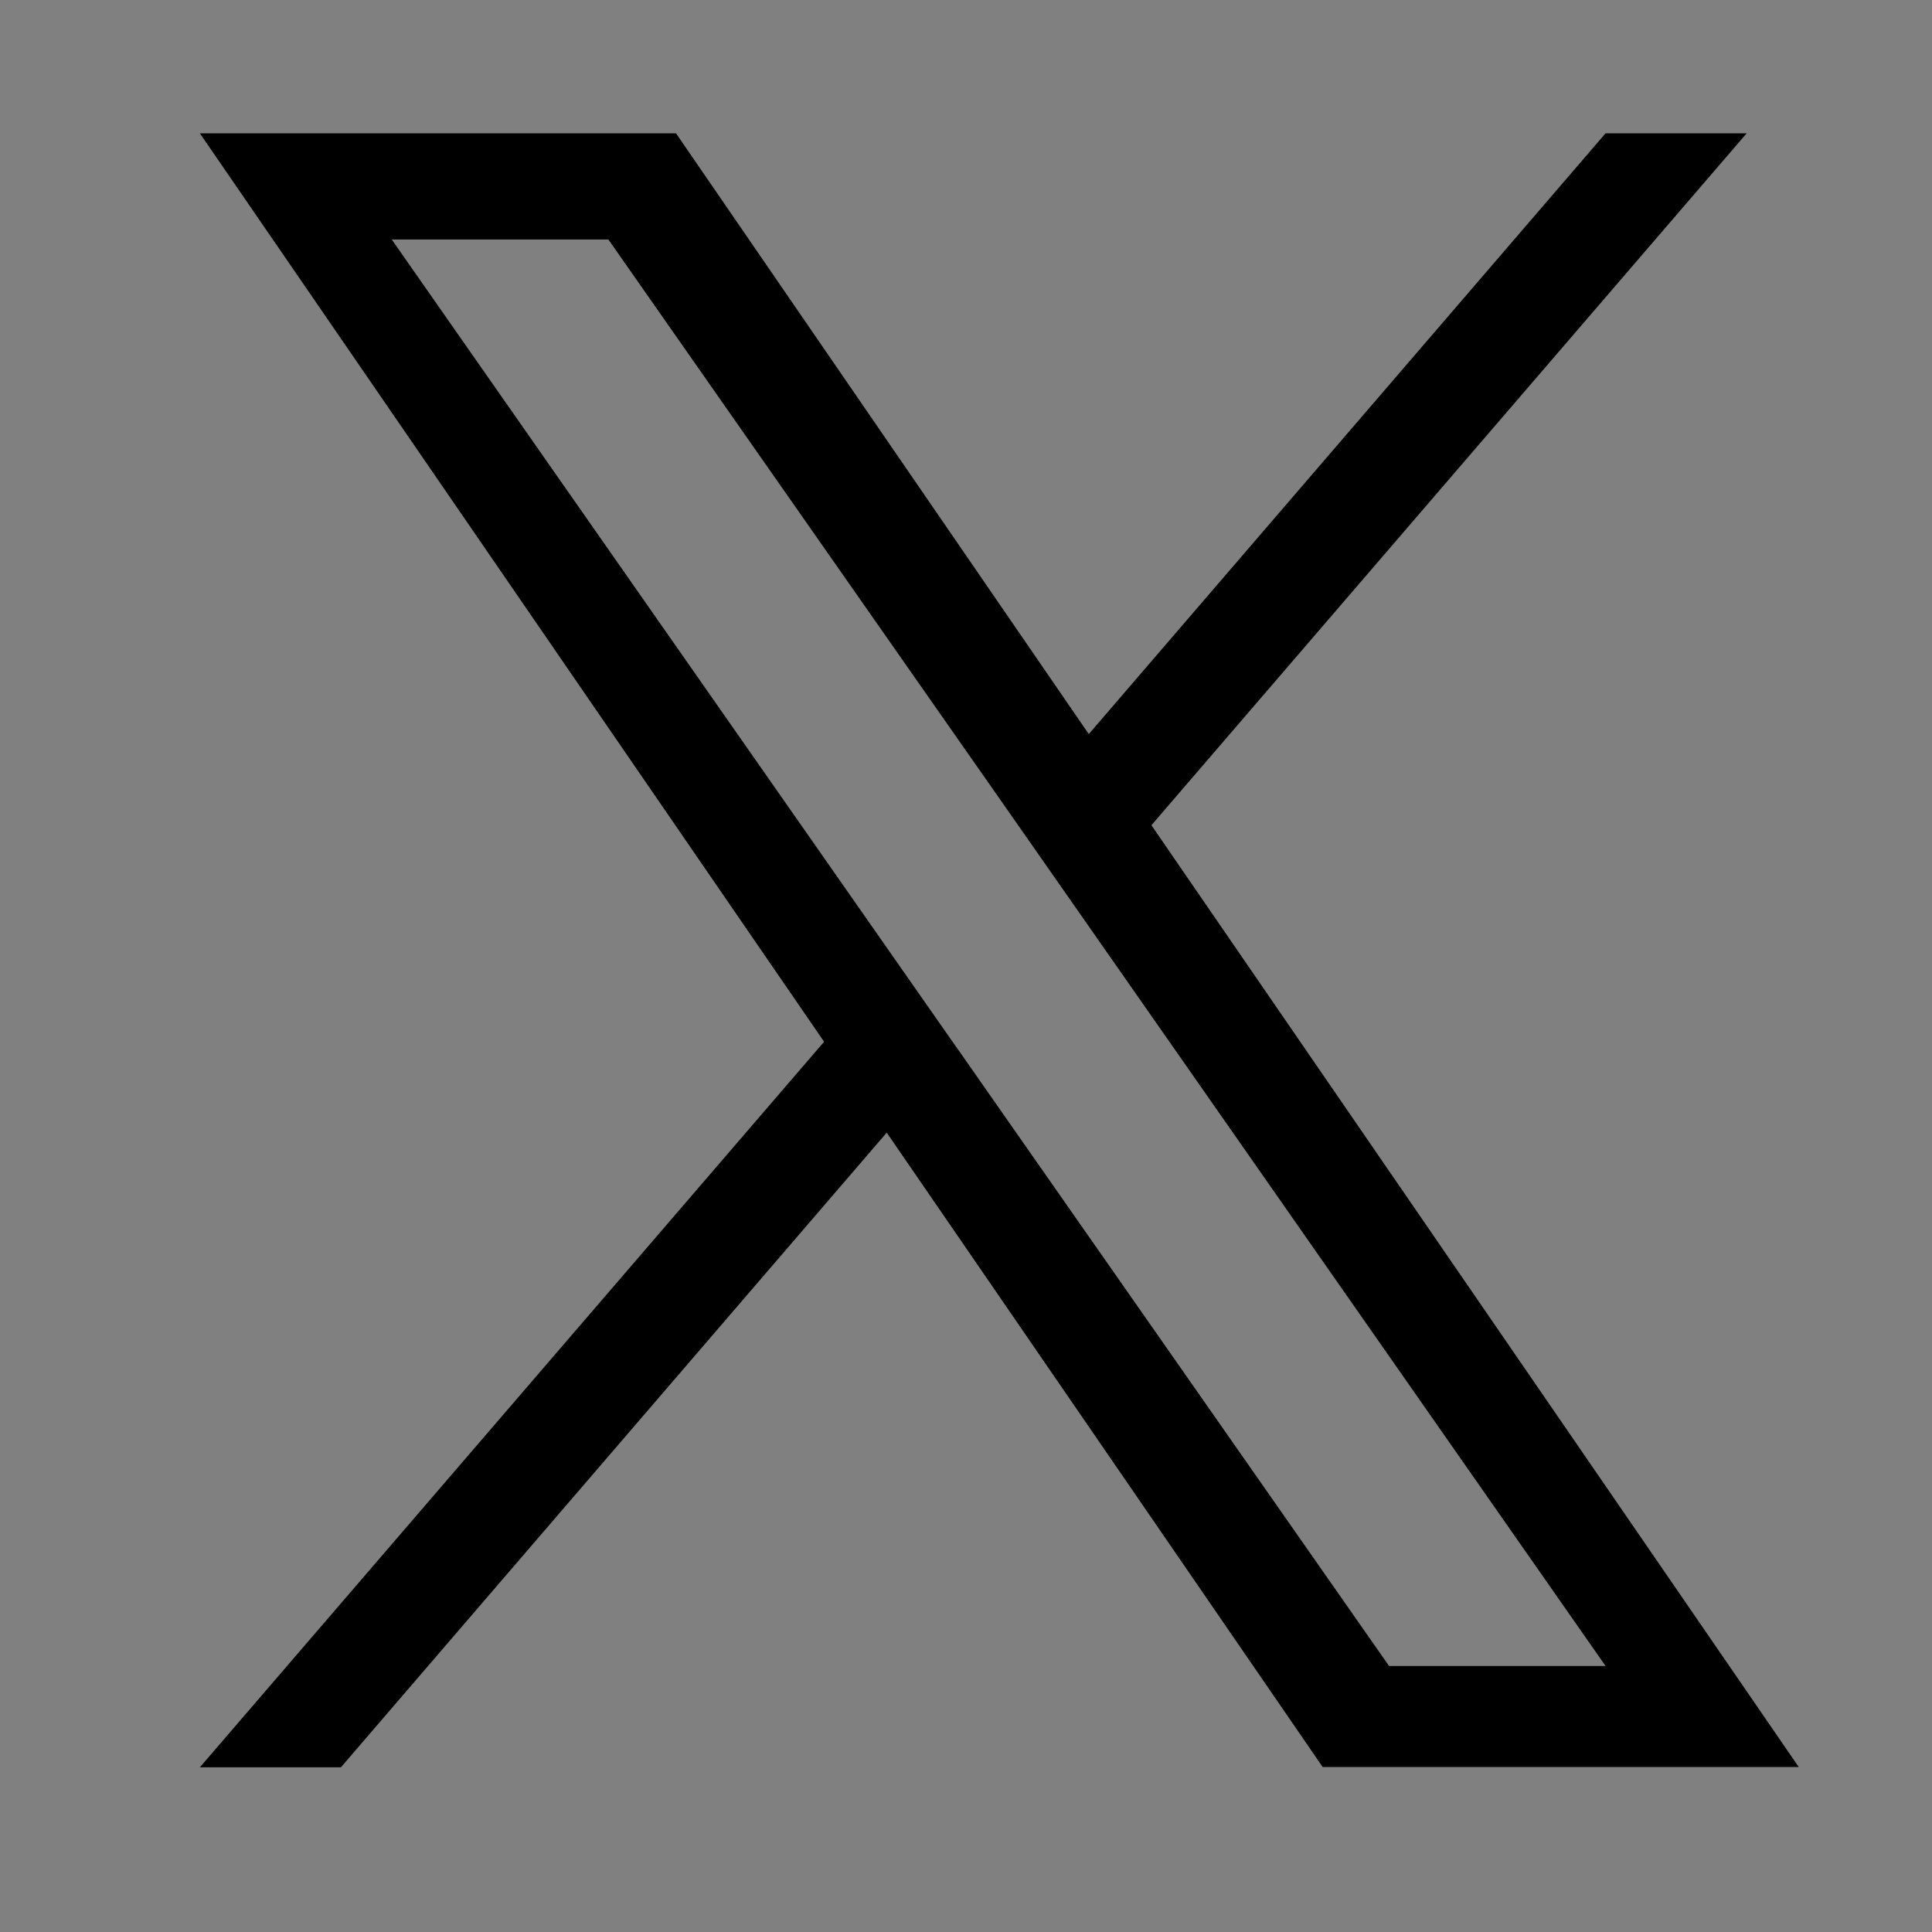 <svg xmlns="http://www.w3.org/2000/svg" width="29" height="29"><rect width="100%" height="100%" fill="#808080" stroke="none"/><g id="グループ_5576" data-name="グループ 5576" transform="translate(-1156.434 -5425.369)"><path id="長方形_326" data-name="長方形 326" transform="translate(1156.433 5425.37)" fill="#fff" opacity=".001" d="M0 0h29v29H0z"/><path id="logo" d="M14.283 10.386L23.218 0H21.1l-7.757 9.018L7.147 0H0l9.37 13.636L0 24.527h2.117L10.31 15l6.544 9.523H24l-9.717-14.137zm-2.9 3.371l-.949-1.357L2.88 1.594h3.252l6.1 8.72.949 1.358L21.1 23.006h-3.25l-6.466-9.249z" transform="translate(1159.434 5427.37)"/></g></svg>